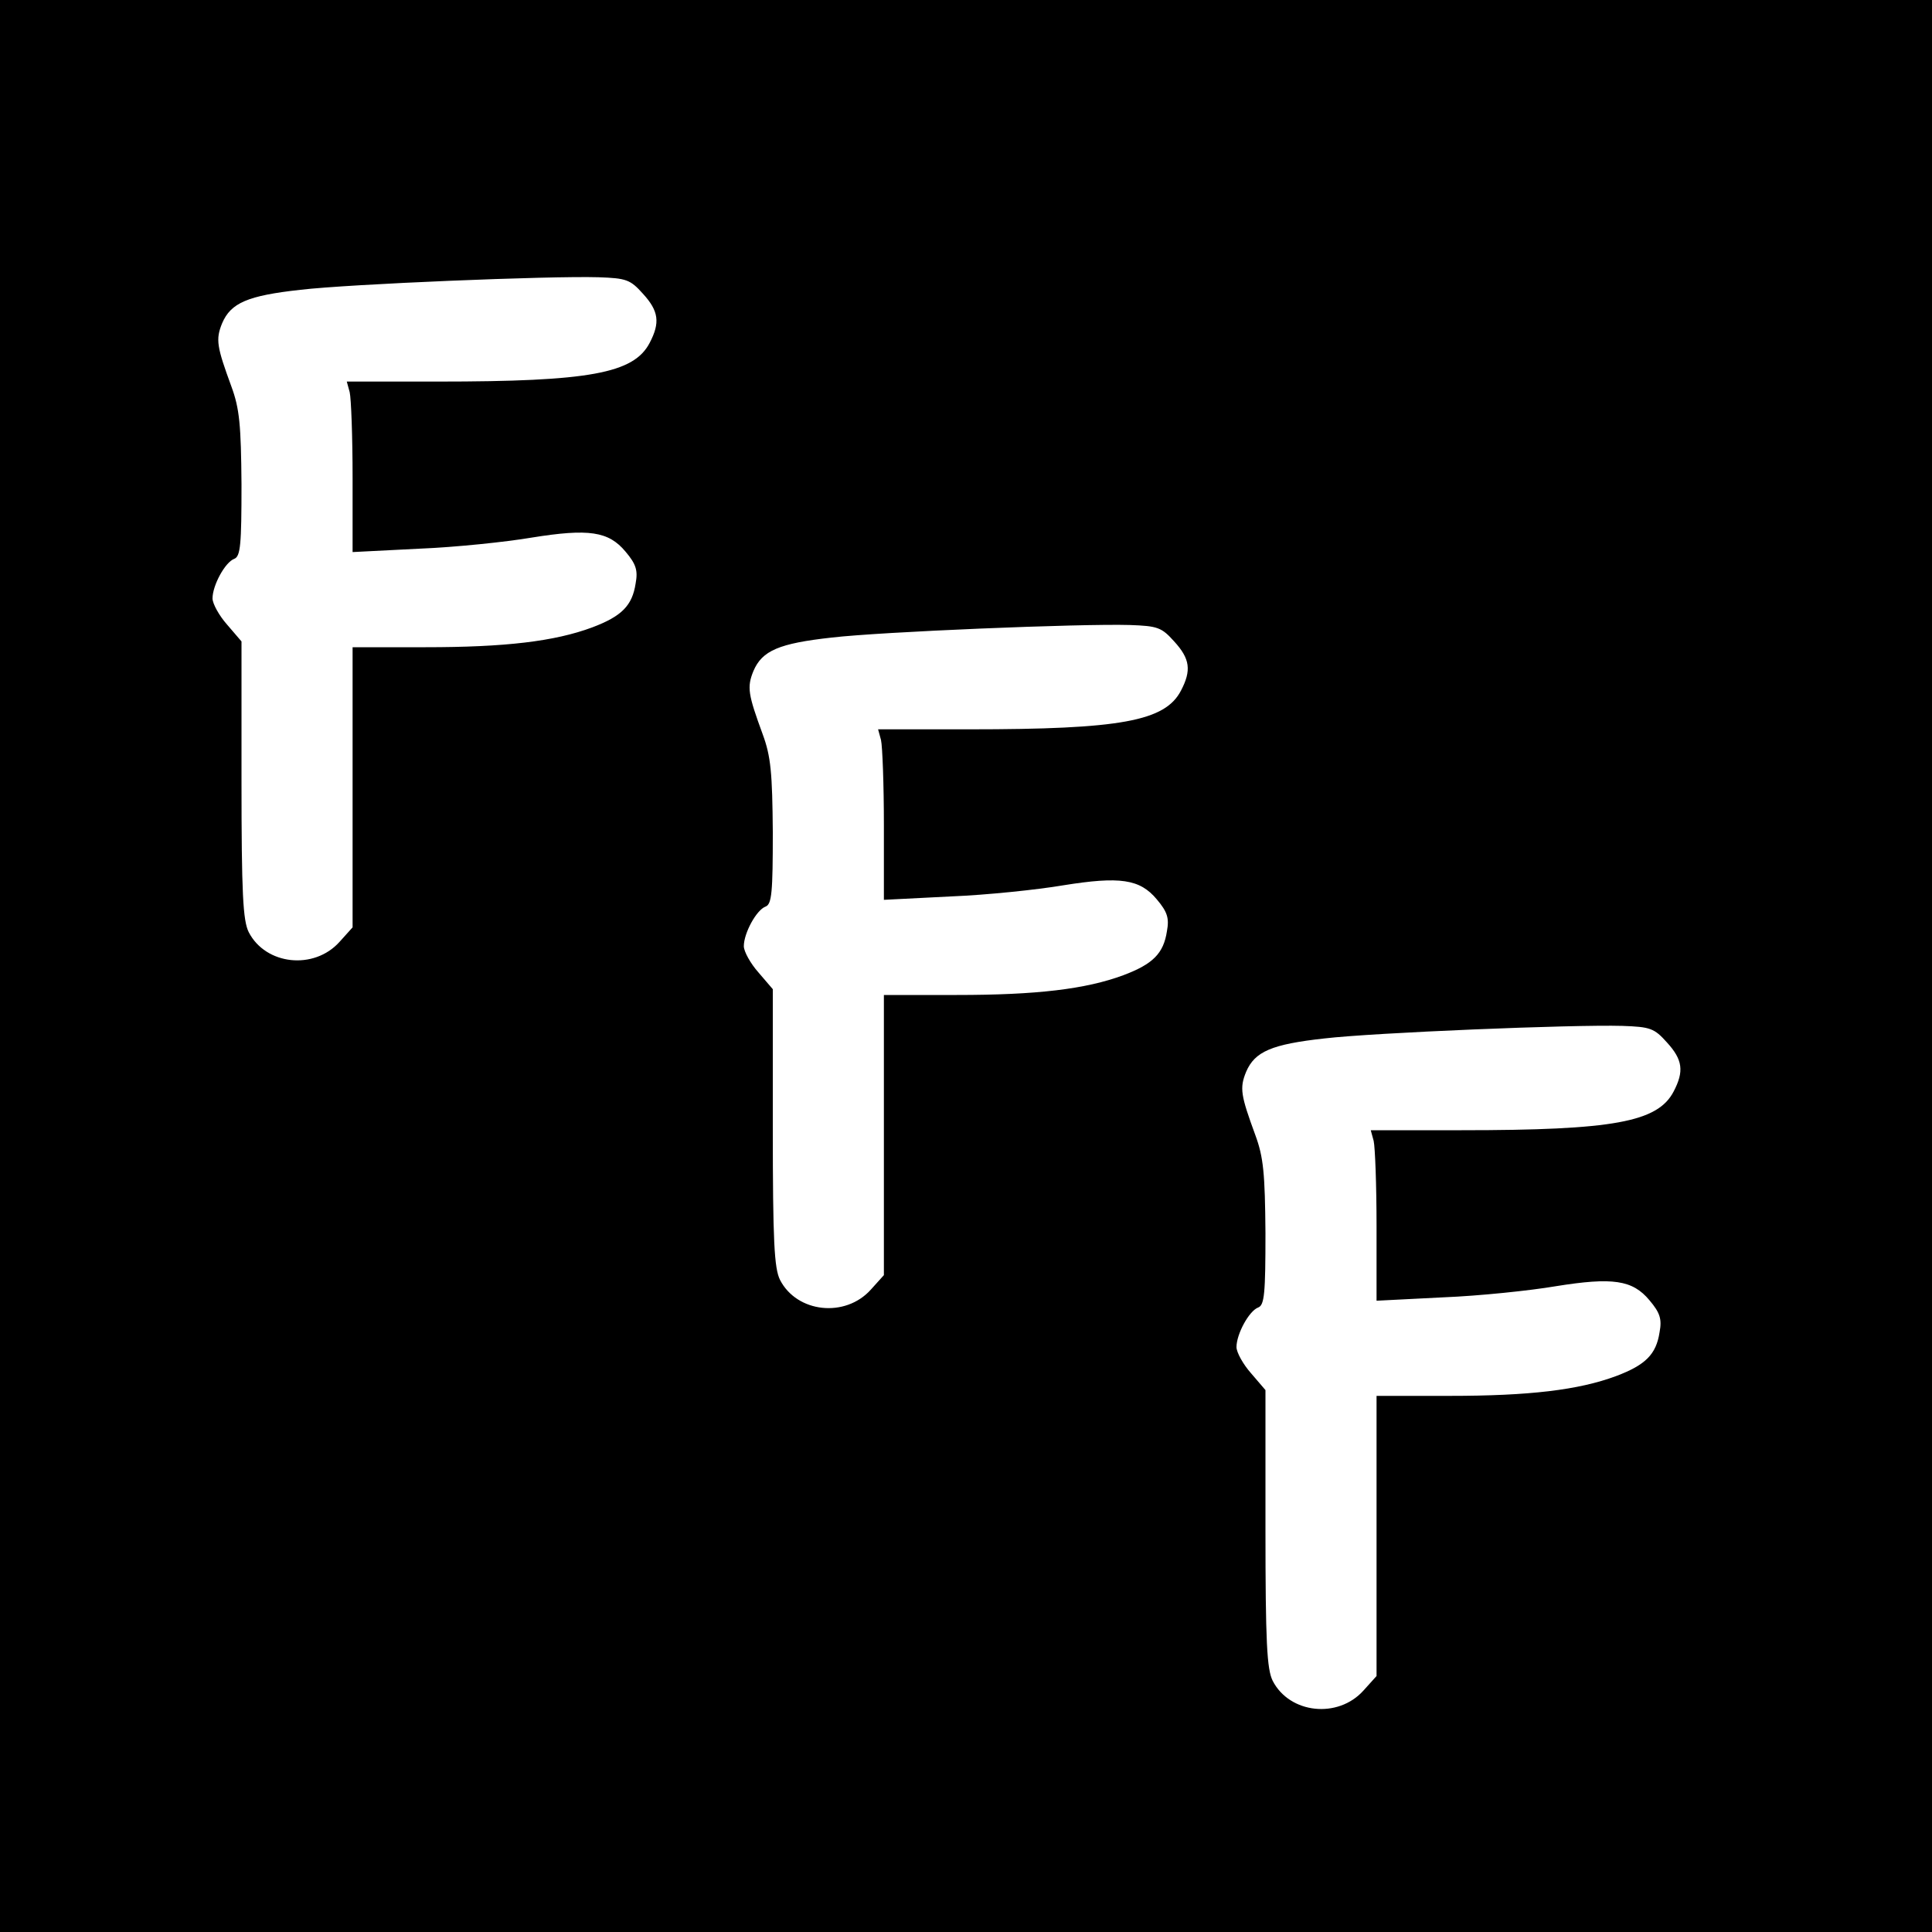 <?xml version="1.0" standalone="no"?>
<!DOCTYPE svg PUBLIC "-//W3C//DTD SVG 20010904//EN"
 "http://www.w3.org/TR/2001/REC-SVG-20010904/DTD/svg10.dtd">
<svg version="1.0" xmlns="http://www.w3.org/2000/svg"
 width="400pt" height="400pt" viewBox="0 0 400 400"
 preserveAspectRatio="xMidYMid meet">
<g transform="translate(0,400) scale(0.1,-0.1)"
fill="#000000" stroke="none">
<path d="M0 2000 l0 -2000 2000 0 2000 0 0 2000 0 2000 -2000 0 -2000 0 0
-2000z m1331 1392 c33 -36 36 -60 14 -102 -33 -63 -124 -80 -439 -80 l-188 0
6 -22 c3 -13 6 -92 6 -177 l0 -154 138 7 c75 3 180 14 233 23 118 19 159 13
194 -29 22 -26 26 -39 21 -66 -7 -46 -29 -68 -90 -91 -78 -29 -180 -41 -345
-41 l-151 0 0 -290 0 -290 -27 -30 c-53 -59 -153 -48 -188 20 -12 24 -15 79
-15 316 l0 286 -30 35 c-16 18 -30 43 -30 54 0 27 26 75 45 82 13 5 15 30 15
154 -1 123 -4 157 -21 203 -30 82 -33 97 -19 131 18 42 53 57 162 69 102 12
515 29 617 26 58 -2 66 -5 92 -34z m1100 -720 c33 -36 36 -60 14 -102 -33 -63
-124 -80 -439 -80 l-188 0 6 -22 c3 -13 6 -92 6 -177 l0 -154 138 7 c75 3 180
14 233 23 118 19 159 13 194 -29 22 -26 26 -39 21 -66 -7 -46 -29 -68 -90 -91
-78 -29 -180 -41 -345 -41 l-151 0 0 -290 0 -290 -27 -30 c-53 -59 -153 -48
-188 20 -12 24 -15 79 -15 316 l0 286 -30 35 c-16 18 -30 43 -30 54 0 27 26
75 45 82 13 5 15 30 15 154 -1 123 -4 157 -21 203 -30 82 -33 97 -19 131 18
42 53 57 162 69 102 12 515 29 617 26 58 -2 66 -5 92 -34z m1020 -830 c33 -36
36 -60 14 -102 -33 -63 -124 -80 -439 -80 l-188 0 6 -22 c3 -13 6 -92 6 -177
l0 -154 138 7 c75 3 180 14 233 23 118 19 159 13 194 -29 22 -26 26 -39 21
-66 -7 -46 -29 -68 -90 -91 -78 -29 -180 -41 -345 -41 l-151 0 0 -290 0 -290
-27 -30 c-53 -59 -153 -48 -188 20 -12 24 -15 79 -15 316 l0 286 -30 35 c-16
18 -30 43 -30 54 0 27 26 75 45 82 13 5 15 30 15 154 -1 123 -4 157 -21 203
-30 82 -33 97 -19 131 18 42 53 57 162 69 102 12 515 29 617 26 58 -2 66 -5
92 -34z"/>
</g>
</svg>
